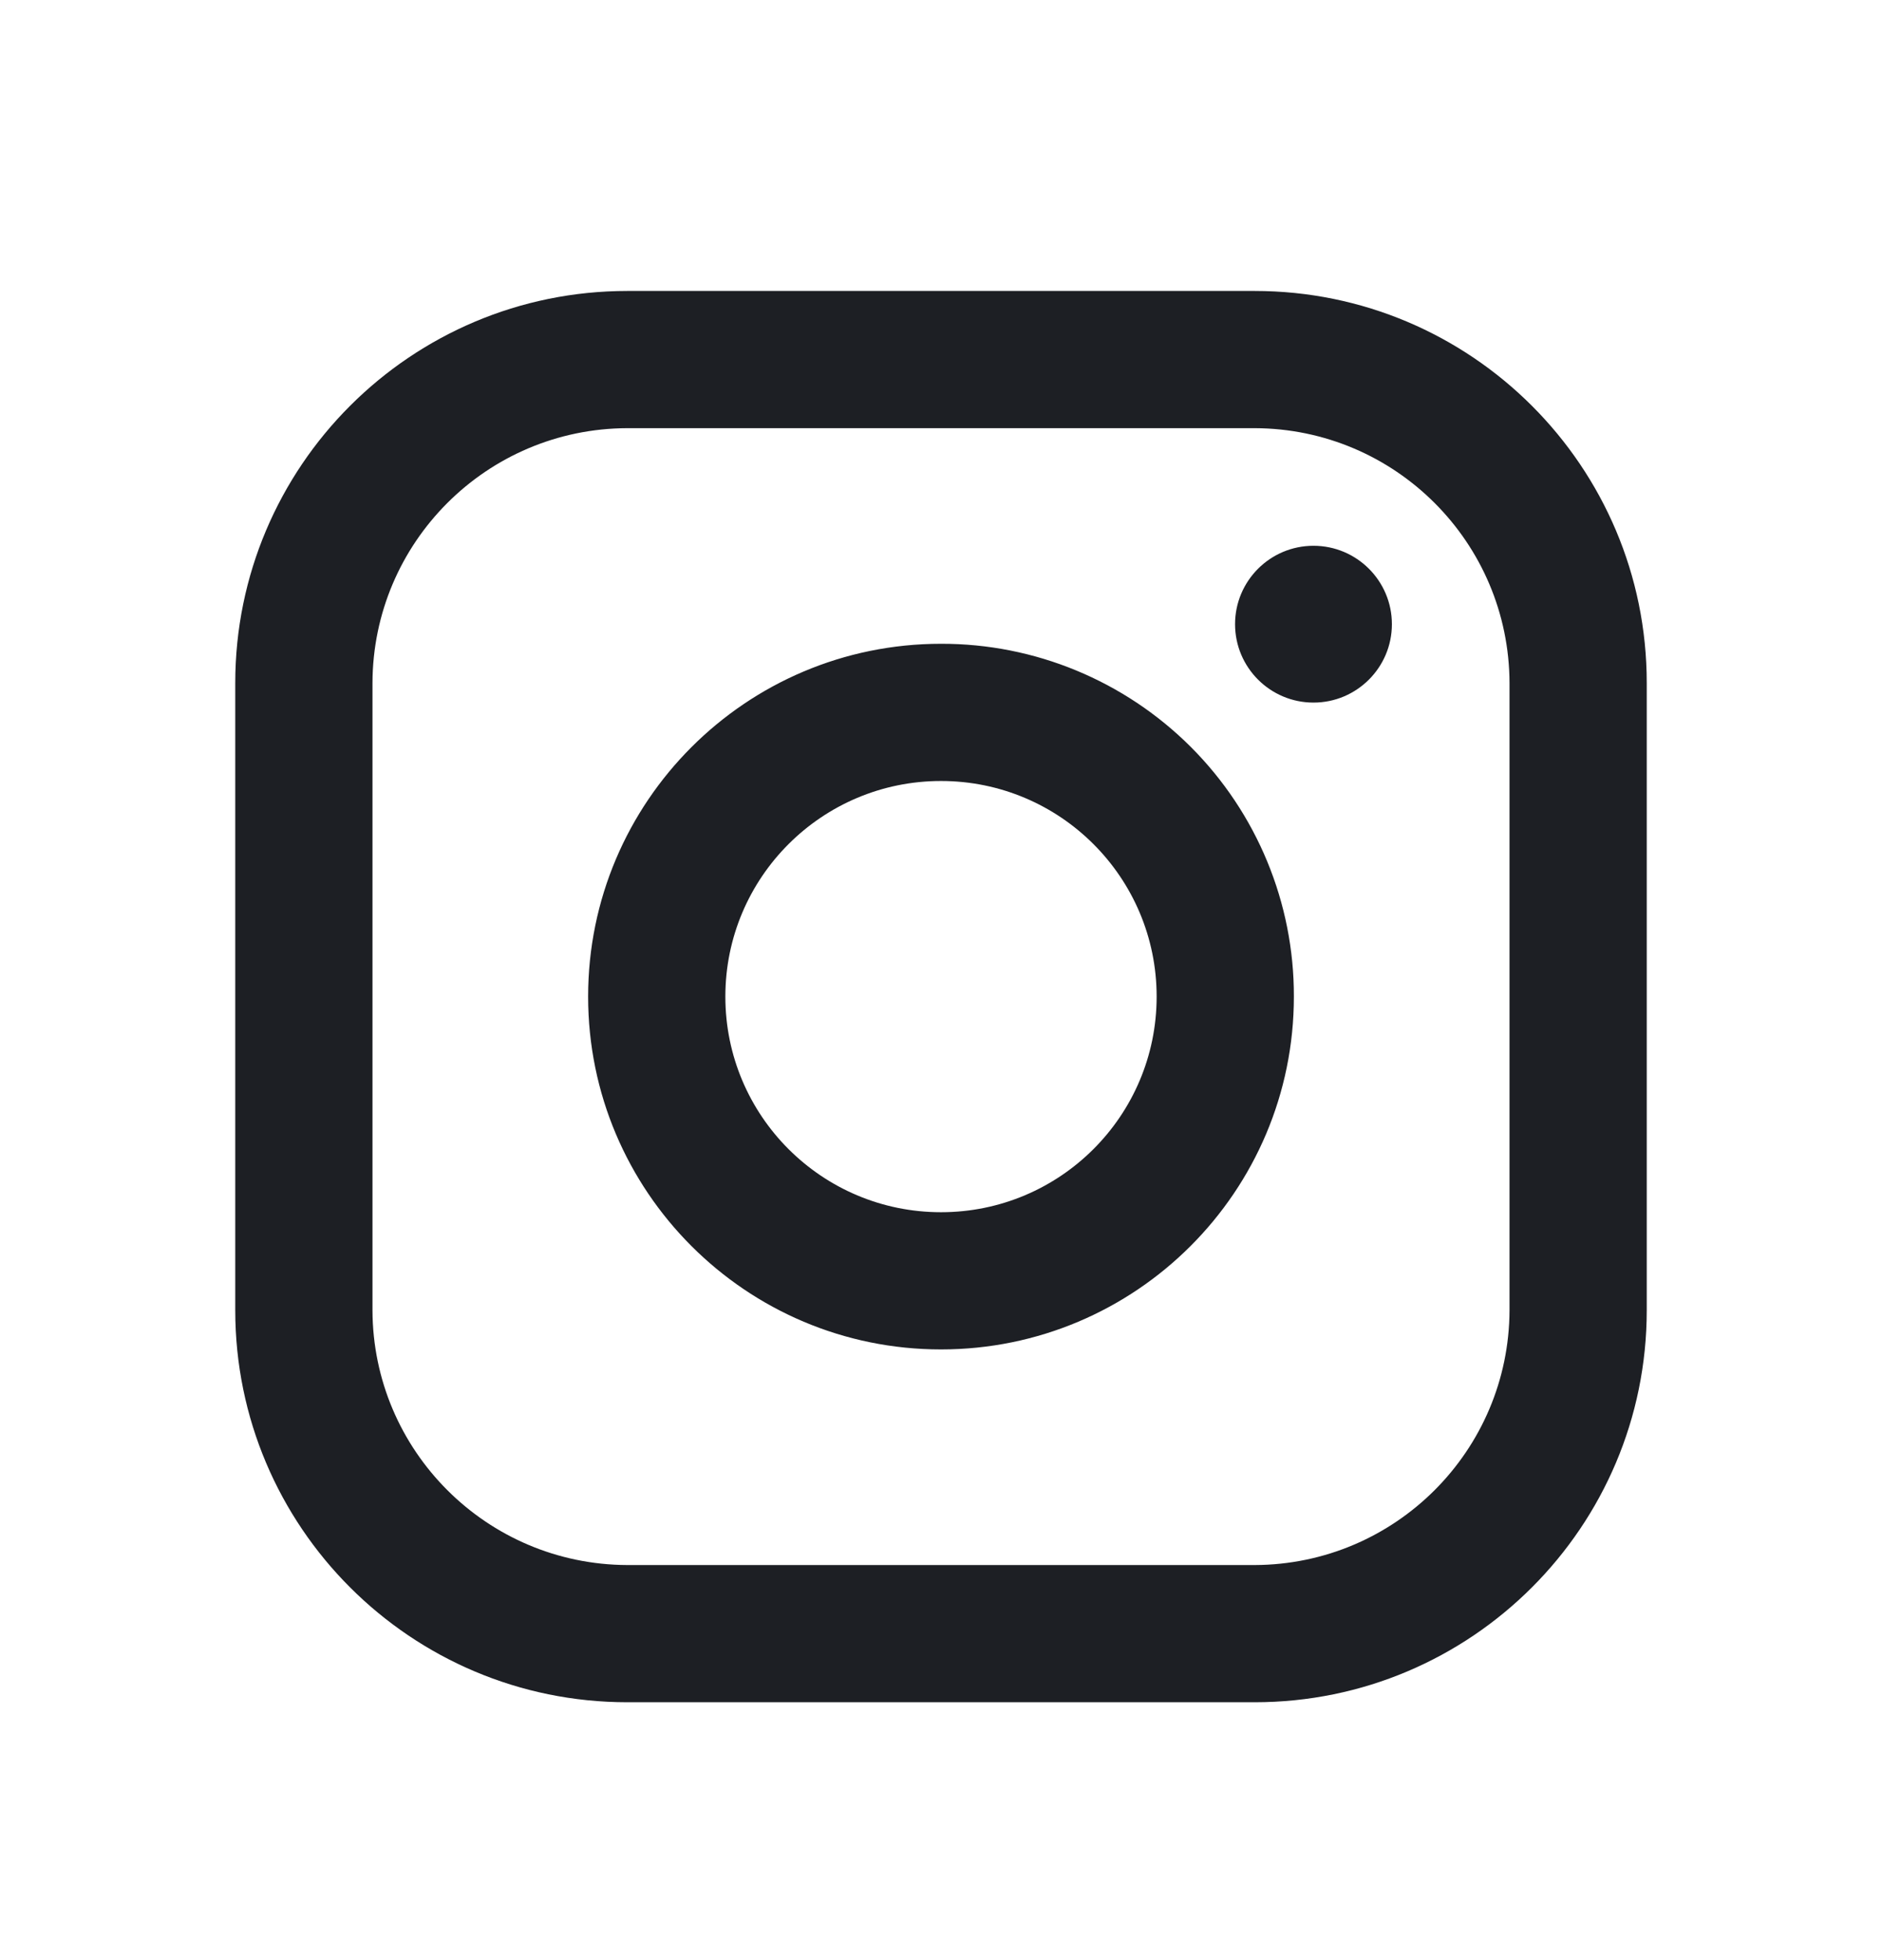 <svg width="24" height="25" viewBox="0 0 24 25" fill="none" xmlns="http://www.w3.org/2000/svg">
<path fill-rule="evenodd" clip-rule="evenodd" d="M16 3.711H8C5.239 3.711 3 5.95 3 8.711V16.711C3 19.472 5.239 21.711 8 21.711H16C18.761 21.711 21 19.472 21 16.711V8.711C21 5.95 18.761 3.711 16 3.711ZM19.25 16.711C19.244 18.503 17.793 19.955 16 19.961H8C6.207 19.955 4.755 18.503 4.75 16.711V8.711C4.755 6.918 6.207 5.466 8 5.461H16C17.793 5.466 19.244 6.918 19.25 8.711V16.711ZM16.75 8.961C17.302 8.961 17.75 8.513 17.75 7.961C17.75 7.409 17.302 6.961 16.75 6.961C16.198 6.961 15.75 7.409 15.75 7.961C15.75 8.513 16.198 8.961 16.75 8.961ZM12 8.211C9.515 8.211 7.5 10.226 7.5 12.711C7.5 15.196 9.515 17.211 12 17.211C14.485 17.211 16.5 15.196 16.5 12.711C16.503 11.517 16.029 10.37 15.185 9.526C14.34 8.682 13.194 8.208 12 8.211ZM9.25 12.711C9.25 14.23 10.481 15.461 12 15.461C13.519 15.461 14.75 14.23 14.75 12.711C14.75 11.192 13.519 9.961 12 9.961C10.481 9.961 9.25 11.192 9.25 12.711Z" fill="#1D1F24"/>
</svg>
